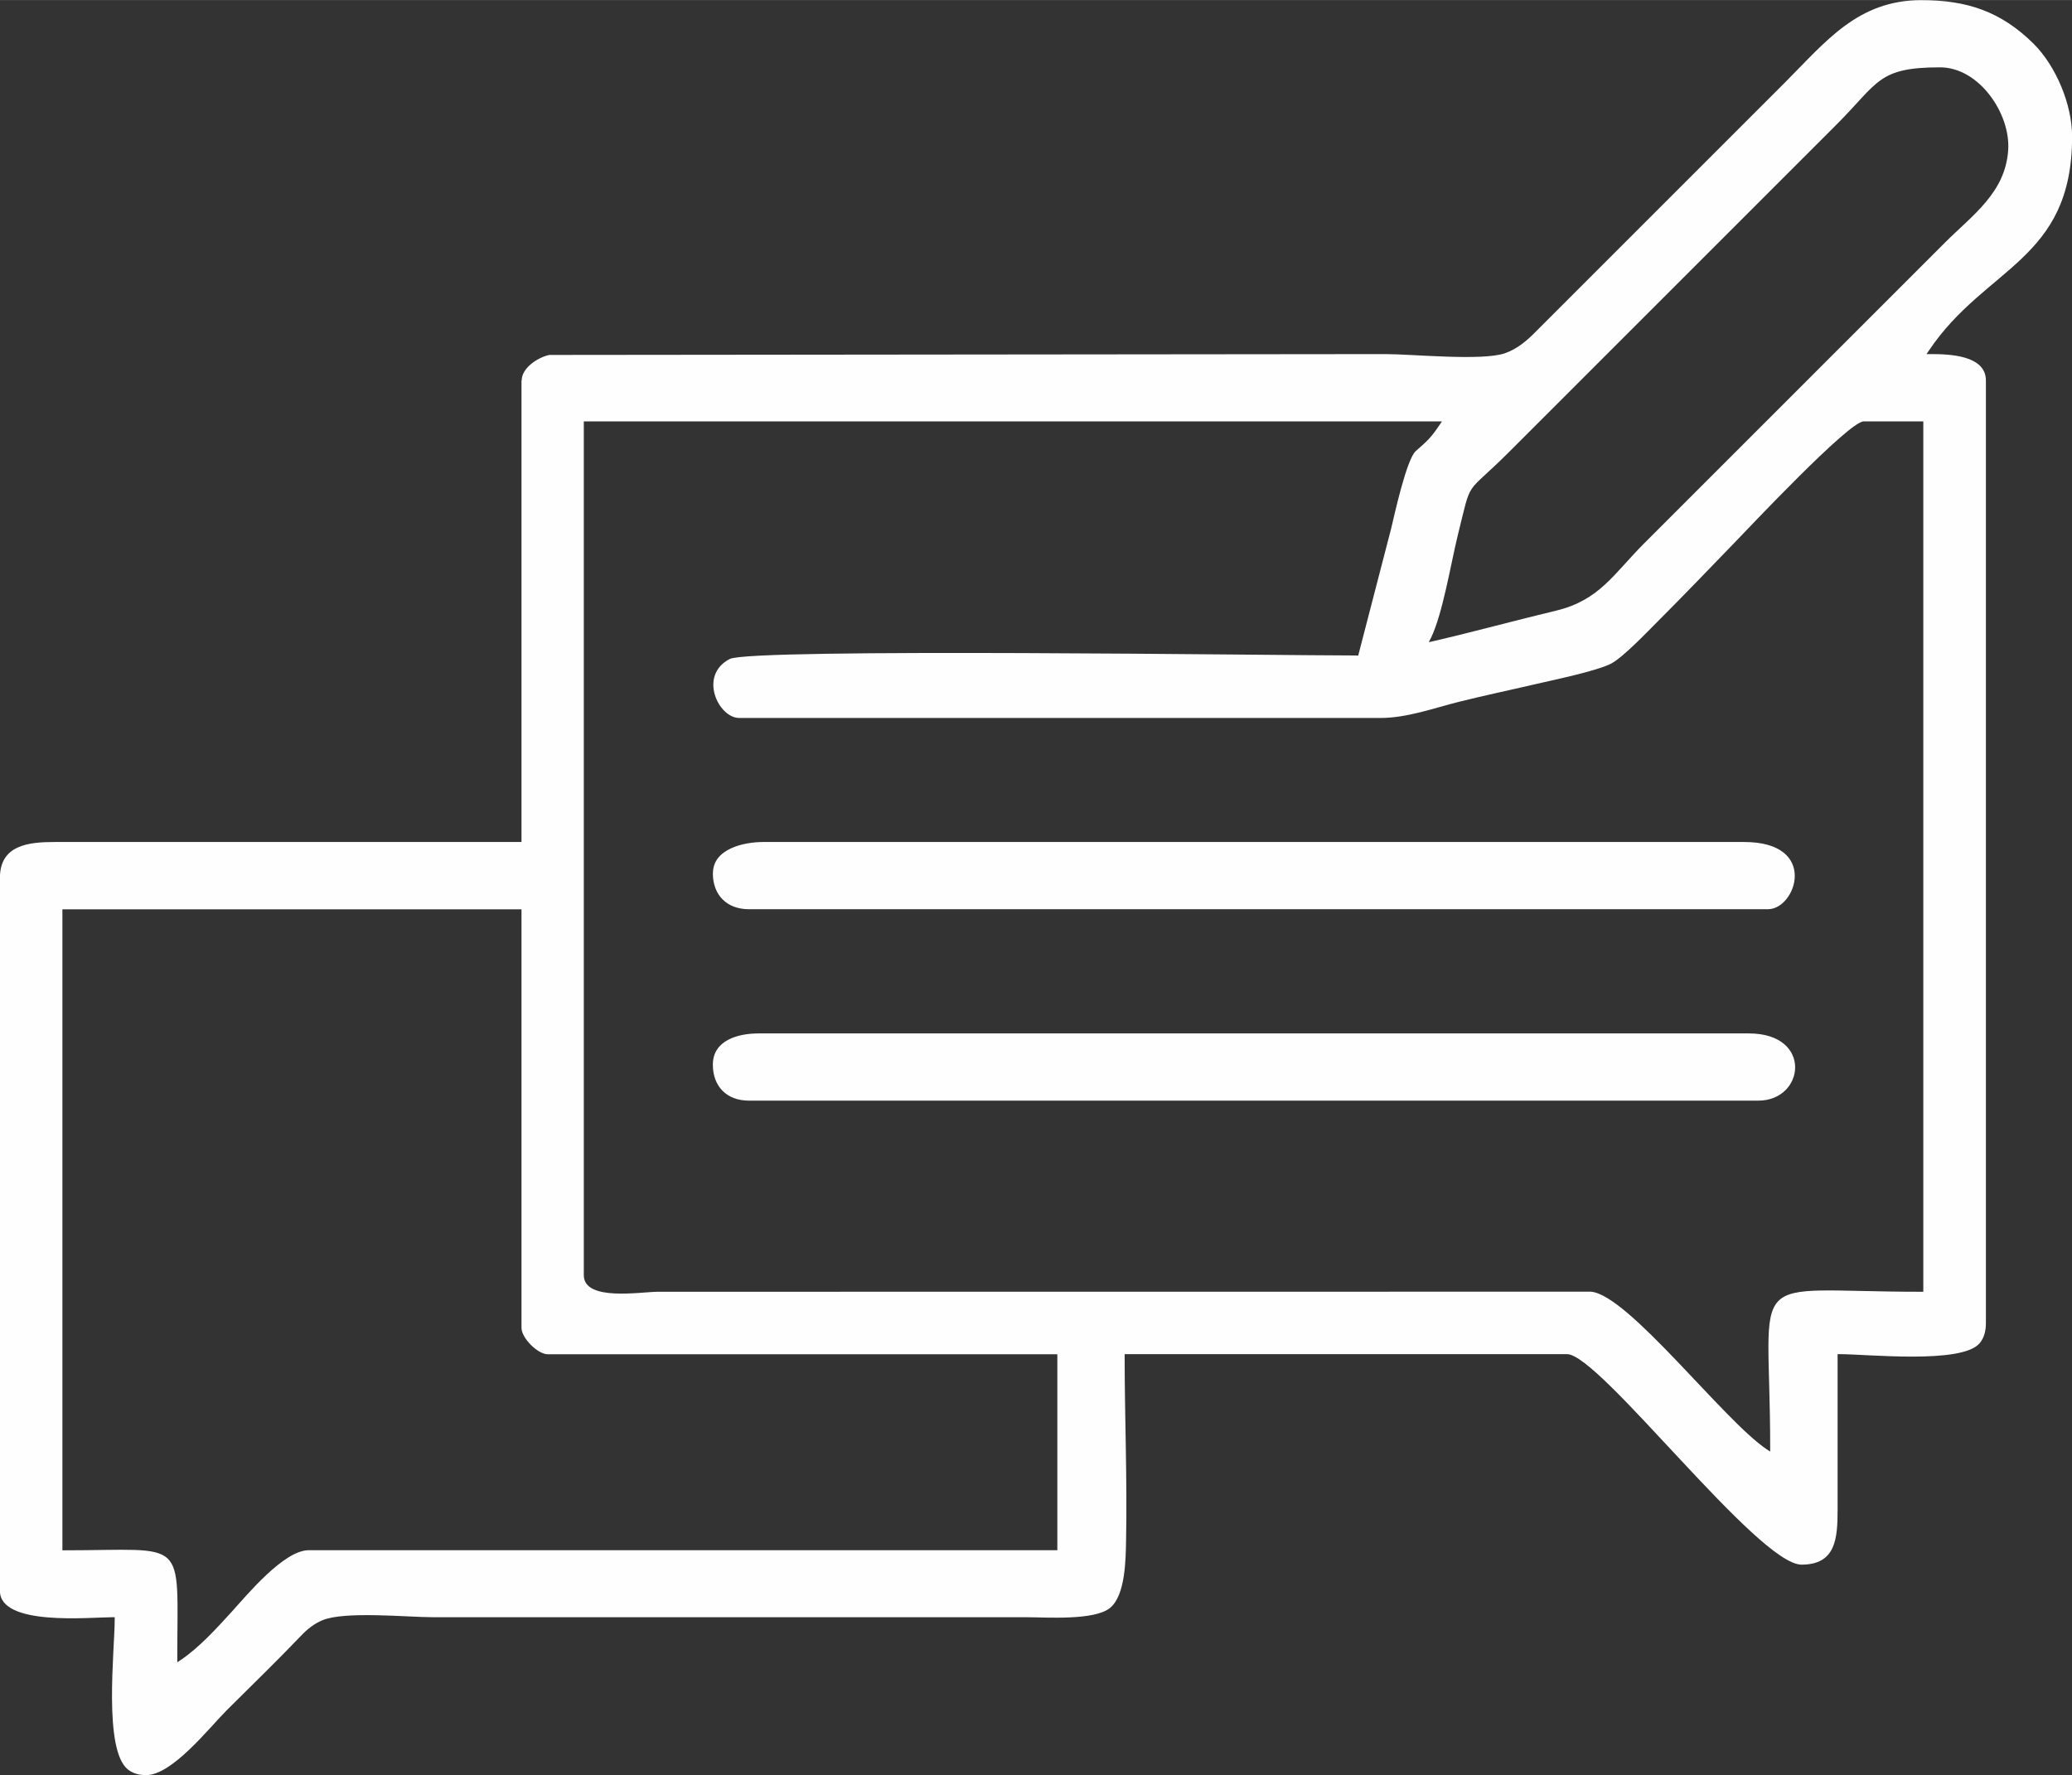 <?xml version="1.0" encoding="UTF-8"?> <!-- Creator: CorelDRAW 2020 (64-Bit) --> <svg xmlns="http://www.w3.org/2000/svg" xmlns:xlink="http://www.w3.org/1999/xlink" xmlns:xodm="http://www.corel.com/coreldraw/odm/2003" xml:space="preserve" width="10.726mm" height="9.191mm" style="shape-rendering:geometricPrecision; text-rendering:geometricPrecision; image-rendering:optimizeQuality; fill-rule:evenodd; clip-rule:evenodd" viewBox="0 0 219.48 188.06"><rect x="0" y="0" width="219.48" height="188.06" fill="#333333" stroke="none"/> <defs> <style type="text/css"> <![CDATA[ .fil0 {fill:#FEFEFE} ]]> </style> </defs> <g id="Слой_x0020_1">  <path class="fil0" d="M75.51 92.51c0,2.32 1.49,3.81 3.81,3.81l107.96 0c2.99,0 5.41,-7.12 -2.53,-7.12l-103.9 0c-2.05,0 -5.33,0.71 -5.33,3.31z"></path> <path class="fil0" d="M75.51 112.79c0,2.32 1.49,3.81 3.81,3.81l106.94 0c4.92,0 5.8,-7.12 -1.01,-7.12l-104.91 0c-2.14,0 -4.83,0.71 -4.83,3.31z"></path> <path class="fil0" d="M6.61 96.33l48.63 0 0 44.34c0,1.08 1.71,2.8 2.79,2.8l53.97 0 0 20.76 -79.3 0c-2.63,0 -6.53,4.73 -8.18,6.55 -1.59,1.74 -3.41,3.75 -5.36,5.07l-0.38 0.25 0 -0.45c0,-12.95 1.18,-11.41 -11.93,-11.41l-0.24 0 0 -67.89zm137.08 -26.89c-8.11,0 -64.12,-0.8 -66.39,0.37 -3.35,1.73 -1.21,6.25 1.01,6.25l67.91 0c2.81,0 5.64,-1.04 8.35,-1.72 2.64,-0.66 5.32,-1.22 7.97,-1.84 1.76,-0.41 6.71,-1.43 8.16,-2.22 1.29,-0.71 3.83,-3.38 4.91,-4.46 2.74,-2.74 5.42,-5.54 8.11,-8.32 1.47,-1.51 12.12,-12.86 13.69,-12.86l6.32 0 0 92.21 -0.24 0c-19.08,0 -15.98,-2.79 -15.98,16.48l0 0.45 -0.38 -0.25c-4.55,-3.05 -14.66,-16.37 -18.61,-16.69l-98.84 0.01c-1.79,0 -7.84,1.06 -7.84,-1.76l0 -90.45 90.9 0 -0.25 0.37c-0.95,1.42 -1.34,1.73 -2.52,2.77 -0.99,0.87 -2.31,6.98 -2.61,8.21l-3.49 13.46 -0.19 0zm7.89 -1.86c1.25,-2.61 2.09,-7.8 2.82,-10.8 1.57,-6.32 0.64,-4.09 5.46,-8.91l34.71 -34.71c4.43,-4.44 4.34,-6.03 10.94,-6.03 4.13,0 7.48,4.92 7.21,8.78 -0.31,4.5 -3.75,6.85 -6.66,9.75l-31.93 31.93c-3.19,3.2 -4.71,6 -9.3,7.1 -4.34,1.04 -8.64,2.22 -12.99,3.23l-0.49 0.11 0.22 -0.45zm-96.34 -27.27l0 48.89 -49.41 0c-2.82,0 -5.84,0.31 -5.84,3.82l0 75.51c0,3.78 9.5,2.8 11.92,2.8l0.24 0 0 0.24c0,3.25 -1.23,13.82 1.41,15.9 0.55,0.43 1.21,0.59 1.91,0.59 2.78,0 6.7,-5.03 8.57,-6.9 2.62,-2.61 5.28,-5.18 7.84,-7.86 0.66,-0.7 1.39,-1.28 2.27,-1.65 2.38,-0.99 8.99,-0.32 11.72,-0.32l62.85 0c2.09,0 7.23,0.38 8.88,-1 1.63,-1.36 1.64,-5.2 1.68,-7.12 0.13,-6.45 -0.15,-13.04 -0.15,-19.51l0 -0.24 46.87 0c3.44,0 20.21,22.3 24.83,22.3 3.65,0 3.82,-2.8 3.82,-5.85l0 -16.45 0.24 0c2.91,0 12.85,1.07 14.78,-1.13 0.53,-0.6 0.69,-1.39 0.69,-2.18l0 -99.84c0,-2.7 -3.93,-2.8 -5.84,-2.8l-0.45 0 0.25 -0.37c5.98,-8.92 15.17,-9.52 15.17,-22.67 0,-3.39 -1.69,-7.46 -4.09,-9.85 -3.46,-3.42 -7.06,-4.61 -11.88,-4.61 -6.72,0 -10.11,4.38 -14.4,8.68l-26.35 26.35c-0.97,1 -2.03,1.92 -3.36,2.38 -2.43,0.84 -9.82,0.09 -12.66,0.09l-88.56 0.09c-1.17,0.24 -2.93,1.35 -2.93,2.71z"></path> </g> </svg> 